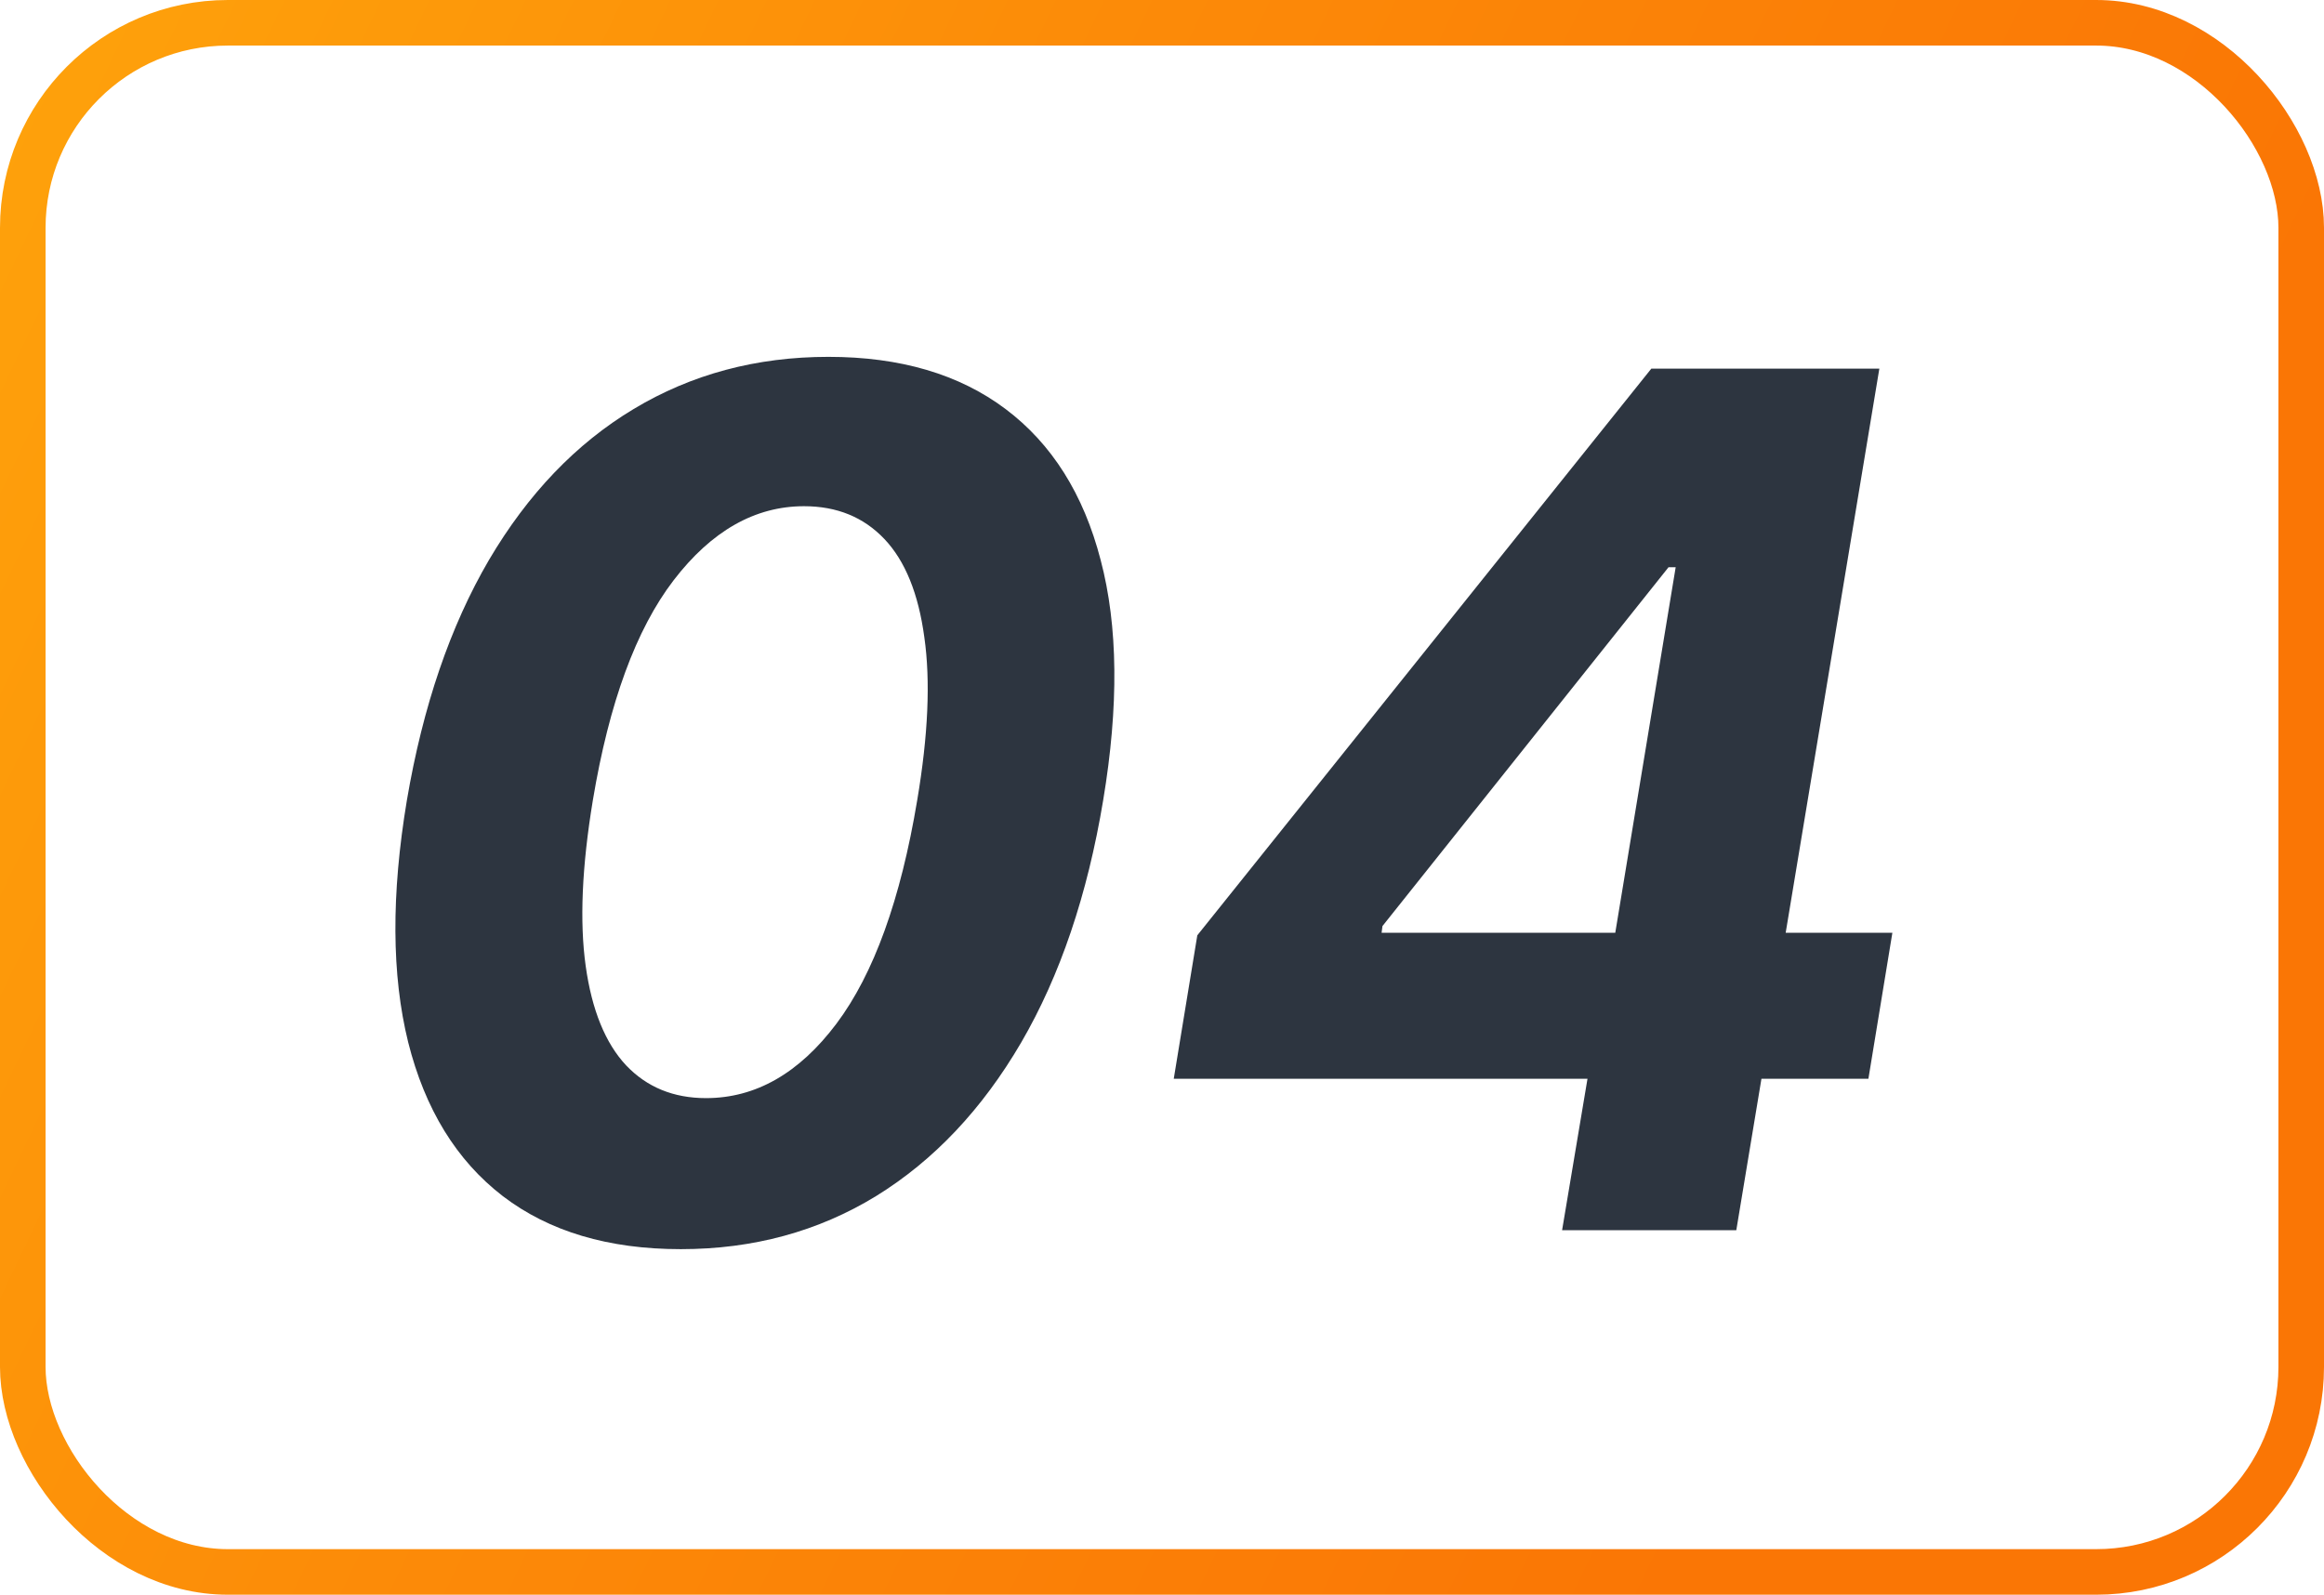 <?xml version="1.0" encoding="UTF-8"?> <svg xmlns="http://www.w3.org/2000/svg" width="51" height="35" viewBox="0 0 51 35" fill="none"><rect x="0.5" y="0.5" width="50" height="34" rx="4.5" stroke="url(#paint0_linear_107_17067)"></rect><path d="M14.94 27.416C13.351 27.416 12.05 27.028 11.034 26.252C10.018 25.47 9.326 24.344 8.957 22.873C8.593 21.402 8.584 19.632 8.929 17.564C9.28 15.502 9.88 13.745 10.729 12.292C11.585 10.839 12.644 9.734 13.905 8.977C15.173 8.214 16.598 7.832 18.18 7.832C19.756 7.832 21.052 8.214 22.067 8.977C23.083 9.741 23.779 10.845 24.154 12.292C24.536 13.738 24.554 15.496 24.209 17.564C23.865 19.638 23.265 21.411 22.409 22.882C21.553 24.347 20.492 25.47 19.224 26.252C17.956 27.028 16.528 27.416 14.94 27.416ZM15.493 24.101C16.583 24.101 17.537 23.556 18.356 22.467C19.174 21.377 19.765 19.743 20.128 17.564C20.369 16.136 20.421 14.945 20.285 13.991C20.156 13.03 19.864 12.31 19.408 11.83C18.953 11.35 18.365 11.11 17.645 11.11C16.568 11.11 15.614 11.652 14.783 12.735C13.958 13.812 13.367 15.422 13.01 17.564C12.77 19.017 12.717 20.229 12.853 21.202C12.988 22.168 13.284 22.894 13.739 23.381C14.195 23.861 14.78 24.101 15.493 24.101ZM25.758 23.676L26.275 20.528L36.238 8.091H38.952L38.232 12.449H36.616L30.338 20.325L30.319 20.472H41.528L41.002 23.676H25.758ZM34.28 27L35 22.707L35.305 21.331L37.493 8.091H41.242L38.103 27H34.28Z" fill="#2D3540"></path><defs><linearGradient id="paint0_linear_107_17067" x1="1.488" y1="4.59012e-06" x2="60.547" y2="28.293" gradientUnits="userSpaceOnUse"><stop stop-color="#FEA10B"></stop><stop offset="0.335" stop-color="#FC8A08"></stop><stop offset="0.714" stop-color="#FA7605"></stop></linearGradient></defs></svg> 